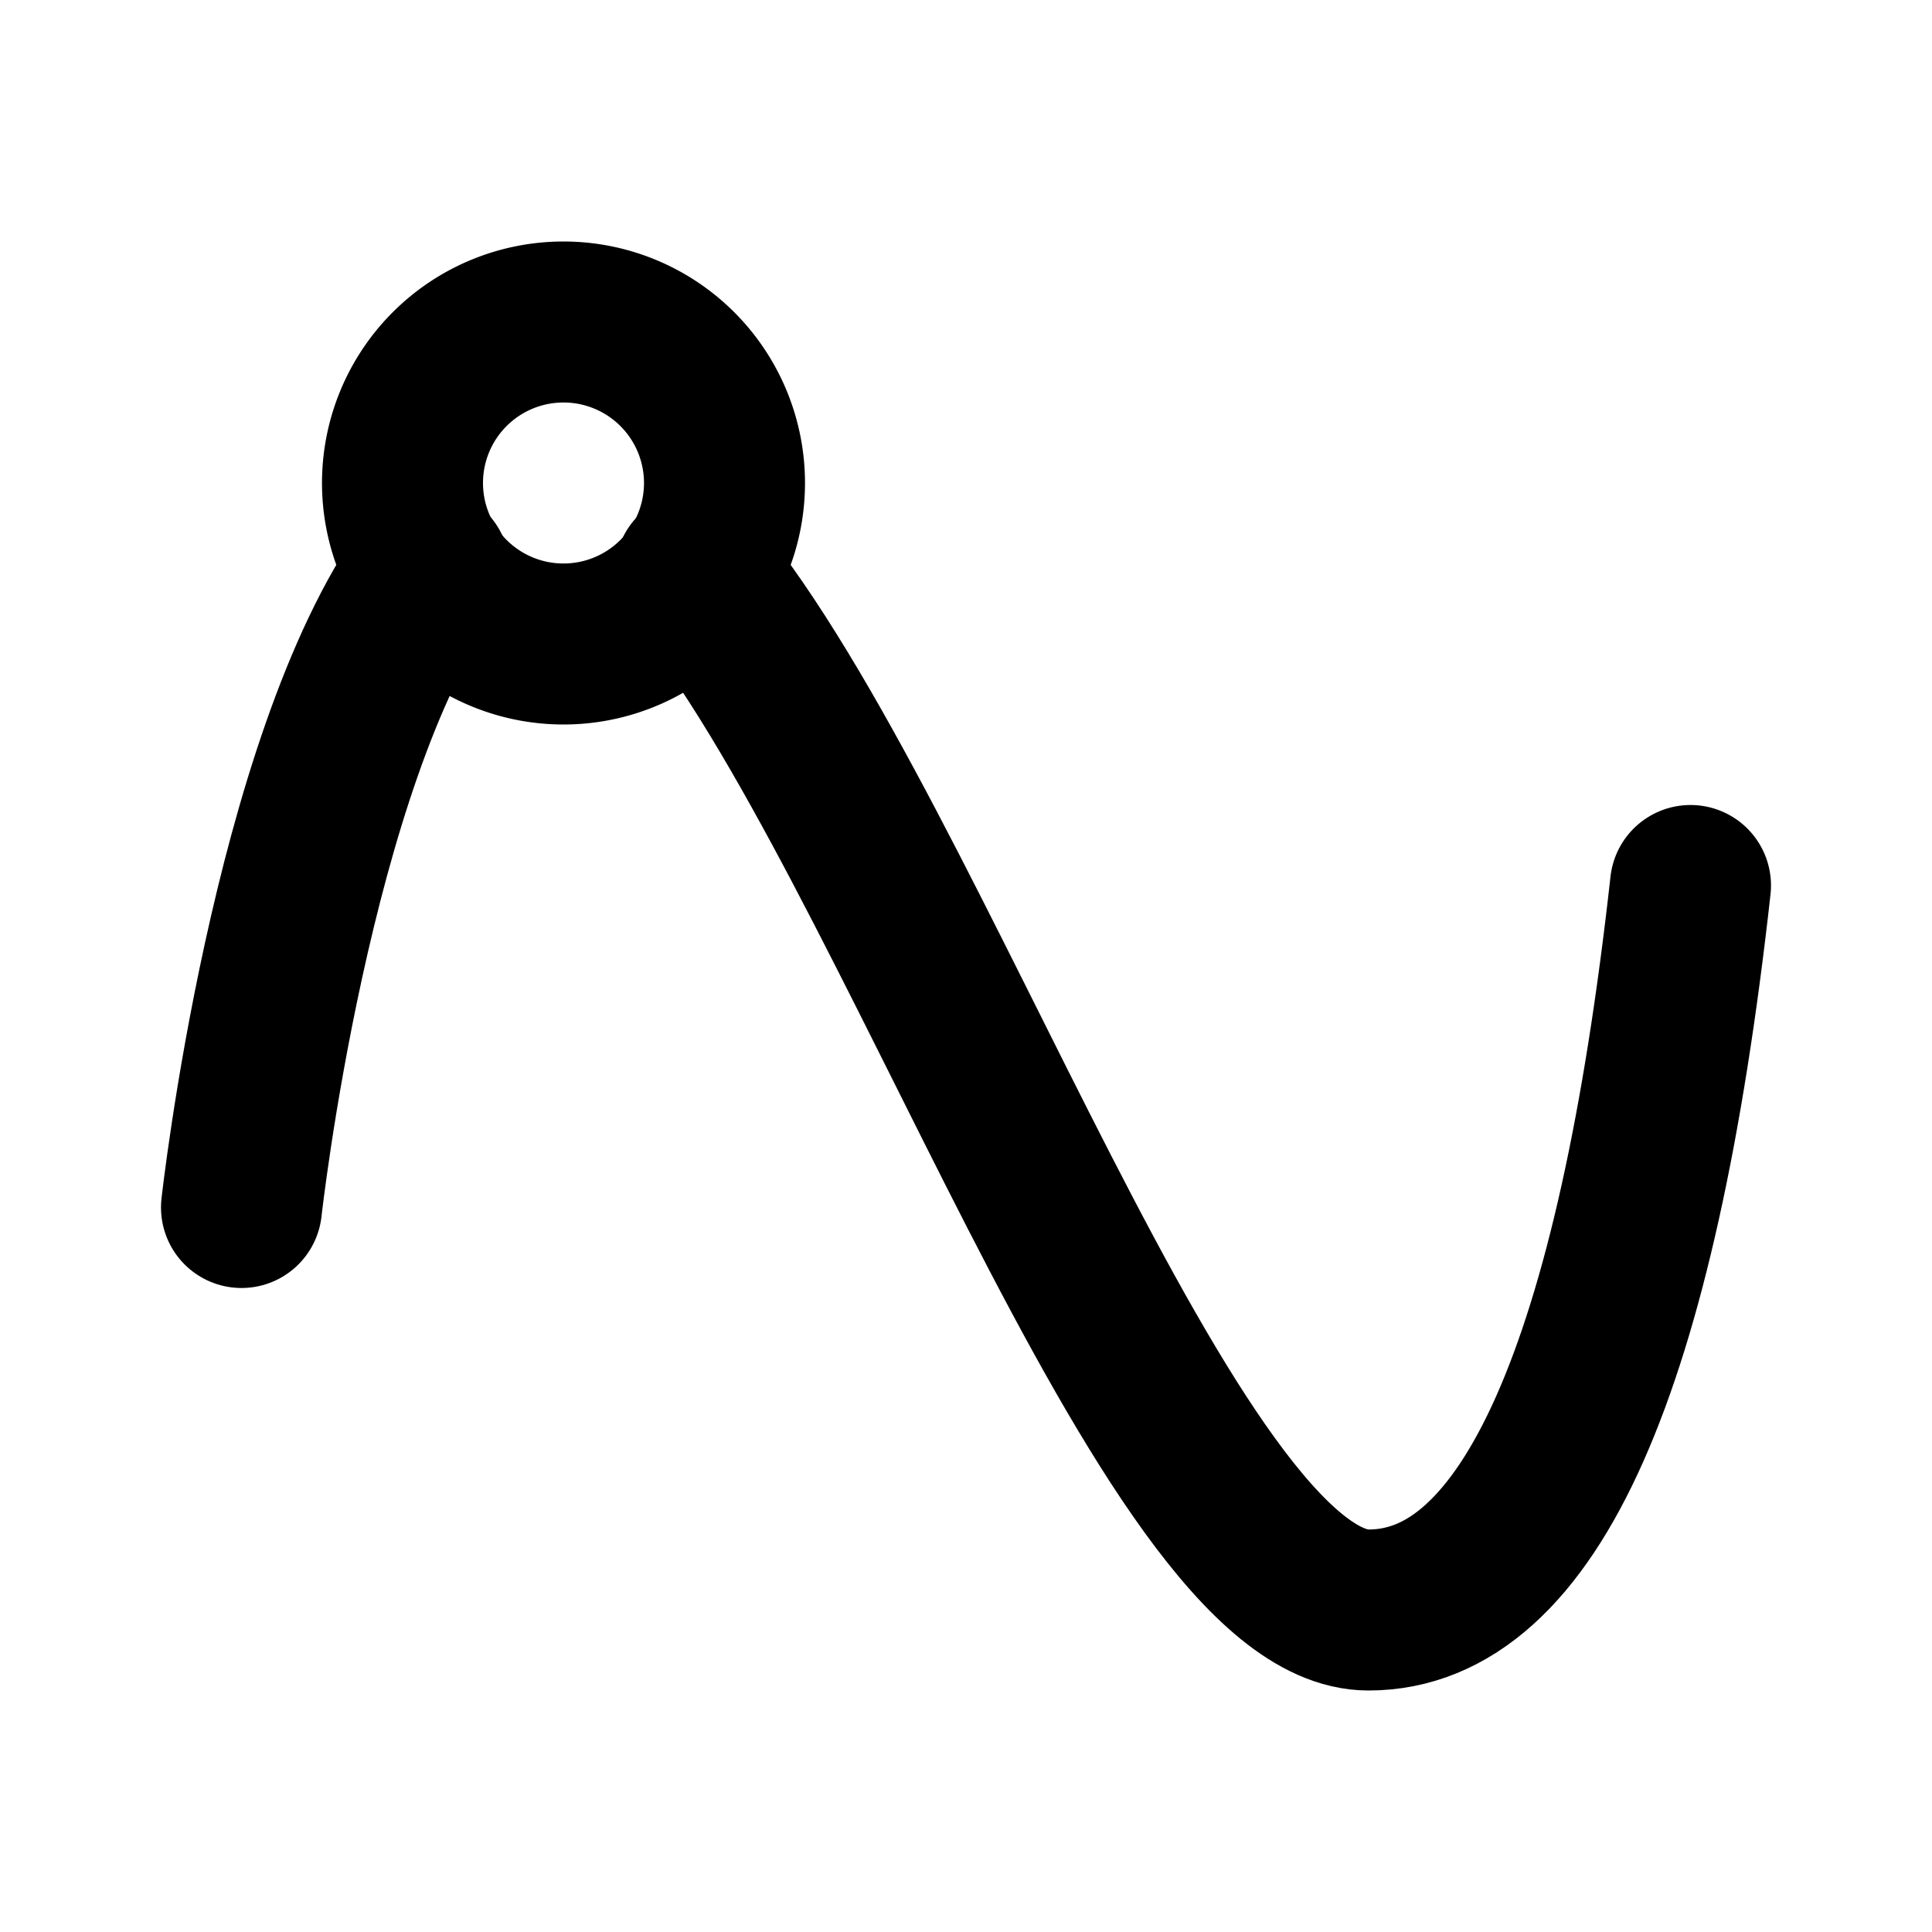<!--
tags: [symbol]
category: Math
version: "1.64"
unicode: "f0f5"
-->
<svg
  xmlns="http://www.w3.org/2000/svg"
  width="24"
  height="24"
  viewBox="0 0 24 24"
  fill="none"
  stroke="currentColor"
  stroke-width="2"
  stroke-linecap="round"
  stroke-linejoin="round"
>
  <path d="M5 6a2 2 0 1 0 4 0a2 2 0 0 0 -4 0" />
  <path d="M3 15s.616 -5.544 2.332 -7.93" />
  <path d="M8.637 7.112c2.717 3.313 5.882 12.888 8.363 12.888c2 0 3.333 -3 4 -9" />
</svg>
